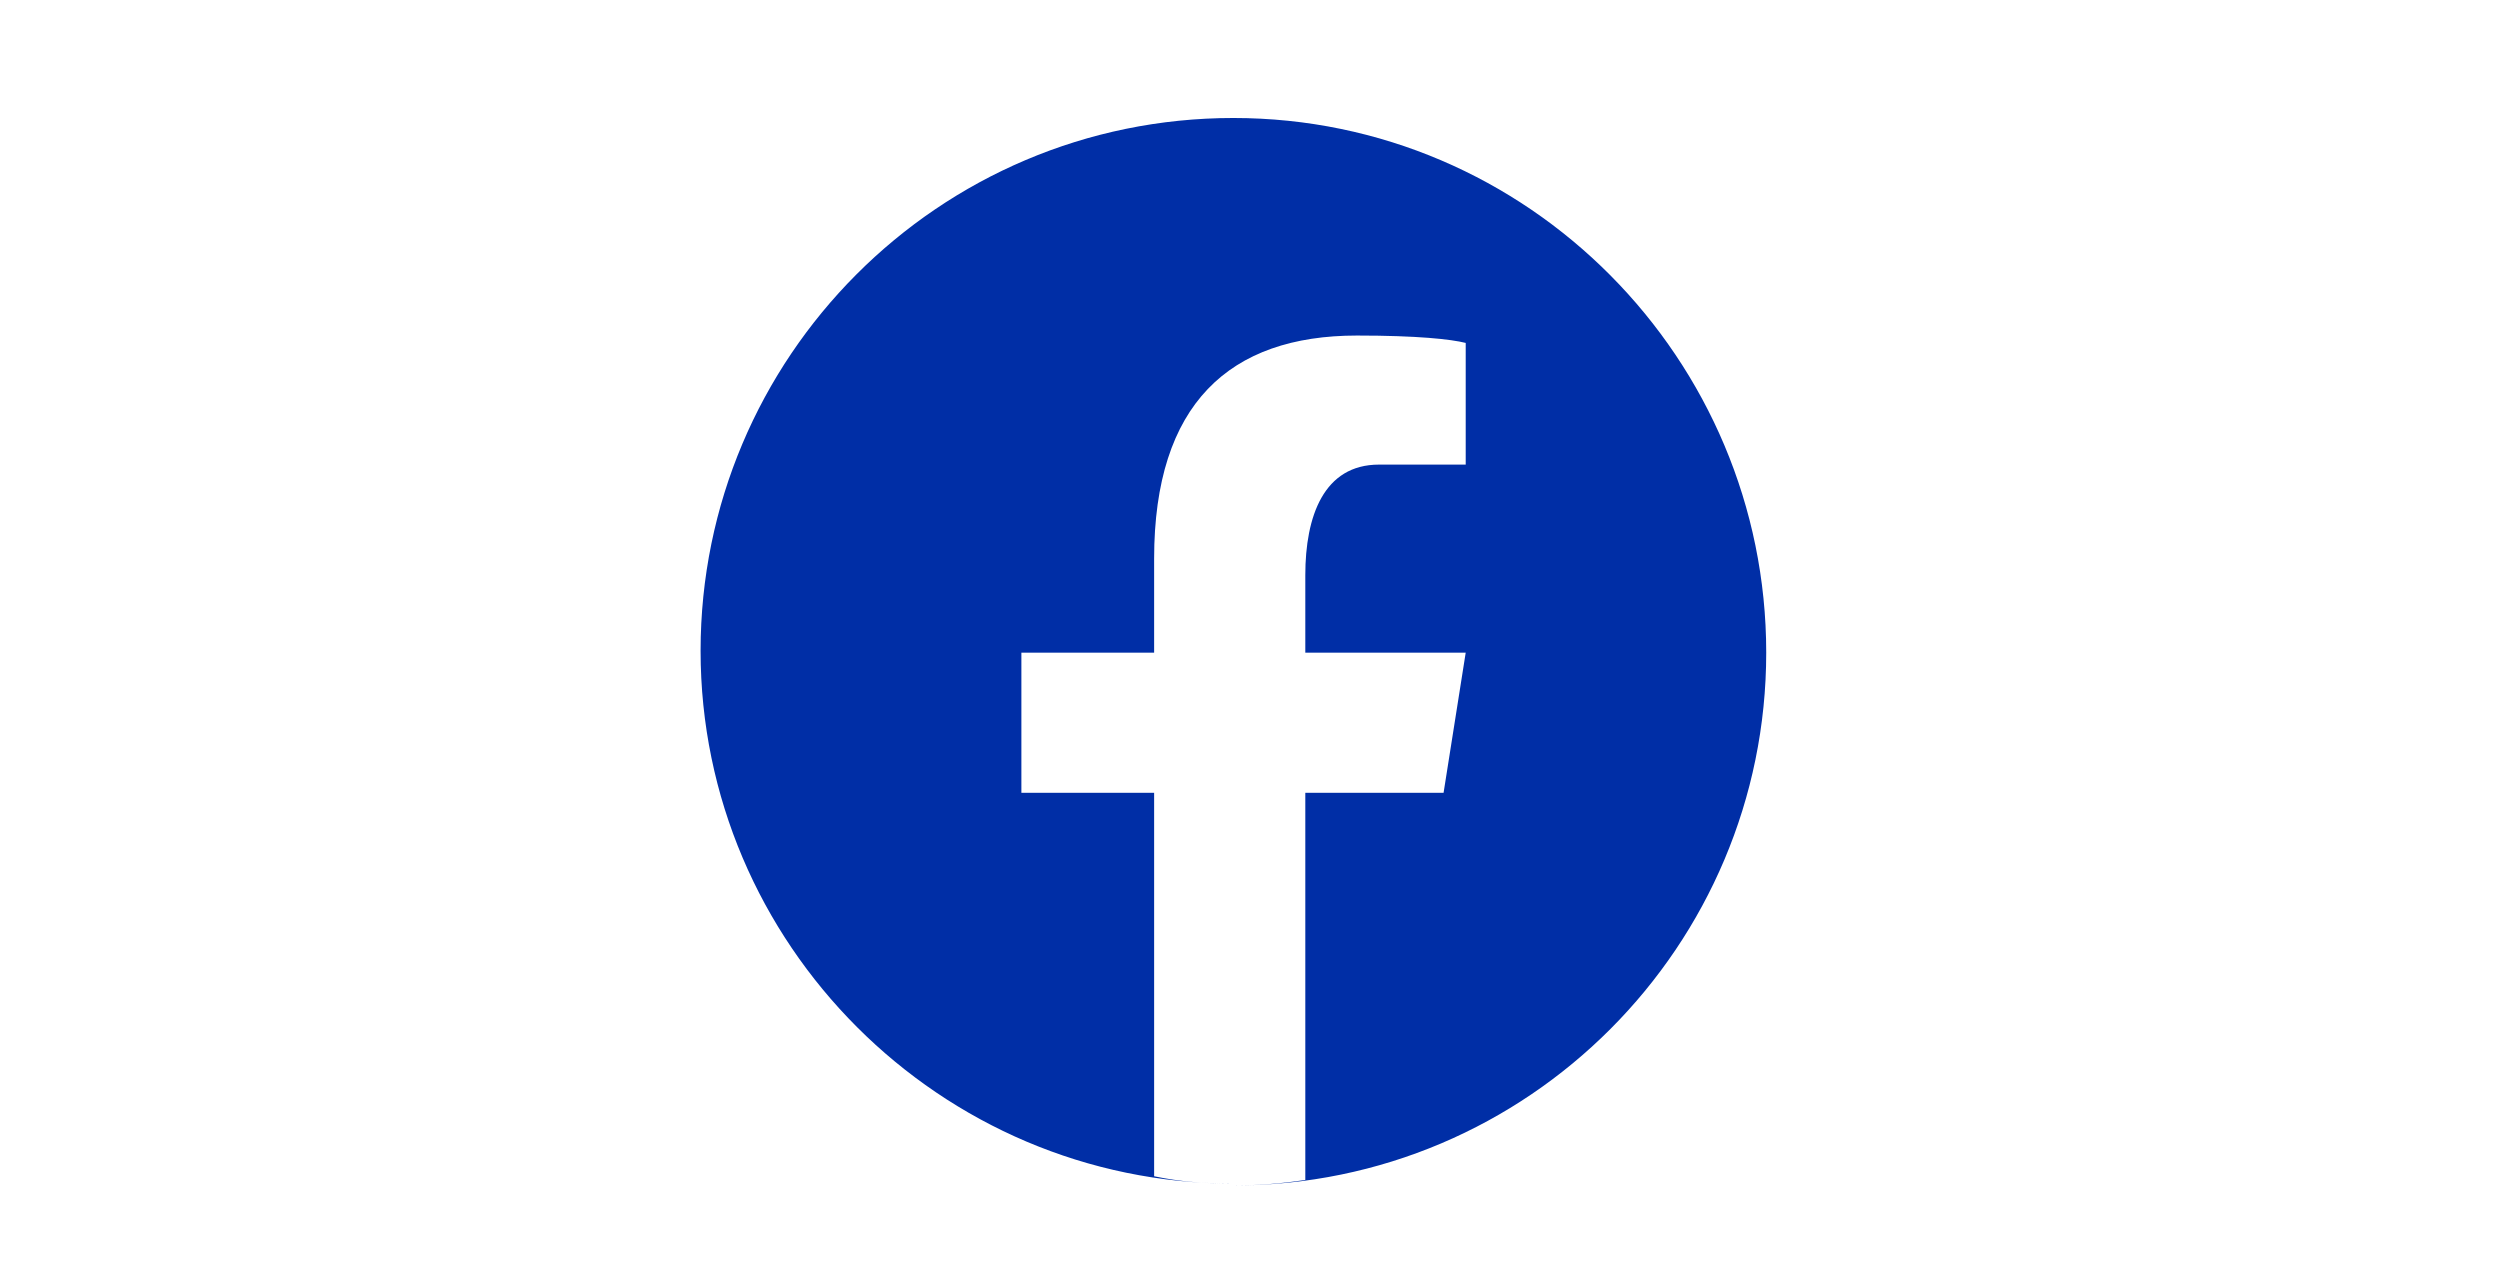 <svg enable-background="new 0 0 135.6 69.8" viewBox="0 0 135.6 69.8" xmlns="http://www.w3.org/2000/svg"><path d="m0 0h135.6v69.8h-135.6z" fill="none"/><path d="m66.9 6.4c-16 0-28.9 13-28.9 28.9s13 28.9 28.9 28.9c-1.5 0-2.9-.1-4.3-.4v-20.8h-7.2v-7.6h7.2v-5.1c0-8.4 4.1-12.1 11-12.1 3.3 0 5.1.2 5.9.4v6.6h-4.7c-3 0-4 2.8-4 6v4.2h8.7l-1.2 7.6h-7.5v21c-1.3.2-2.6.3-3.9.3 16 0 28.9-13 28.9-28.9s-12.9-29-28.9-29z" fill="#002ea6"/></svg>